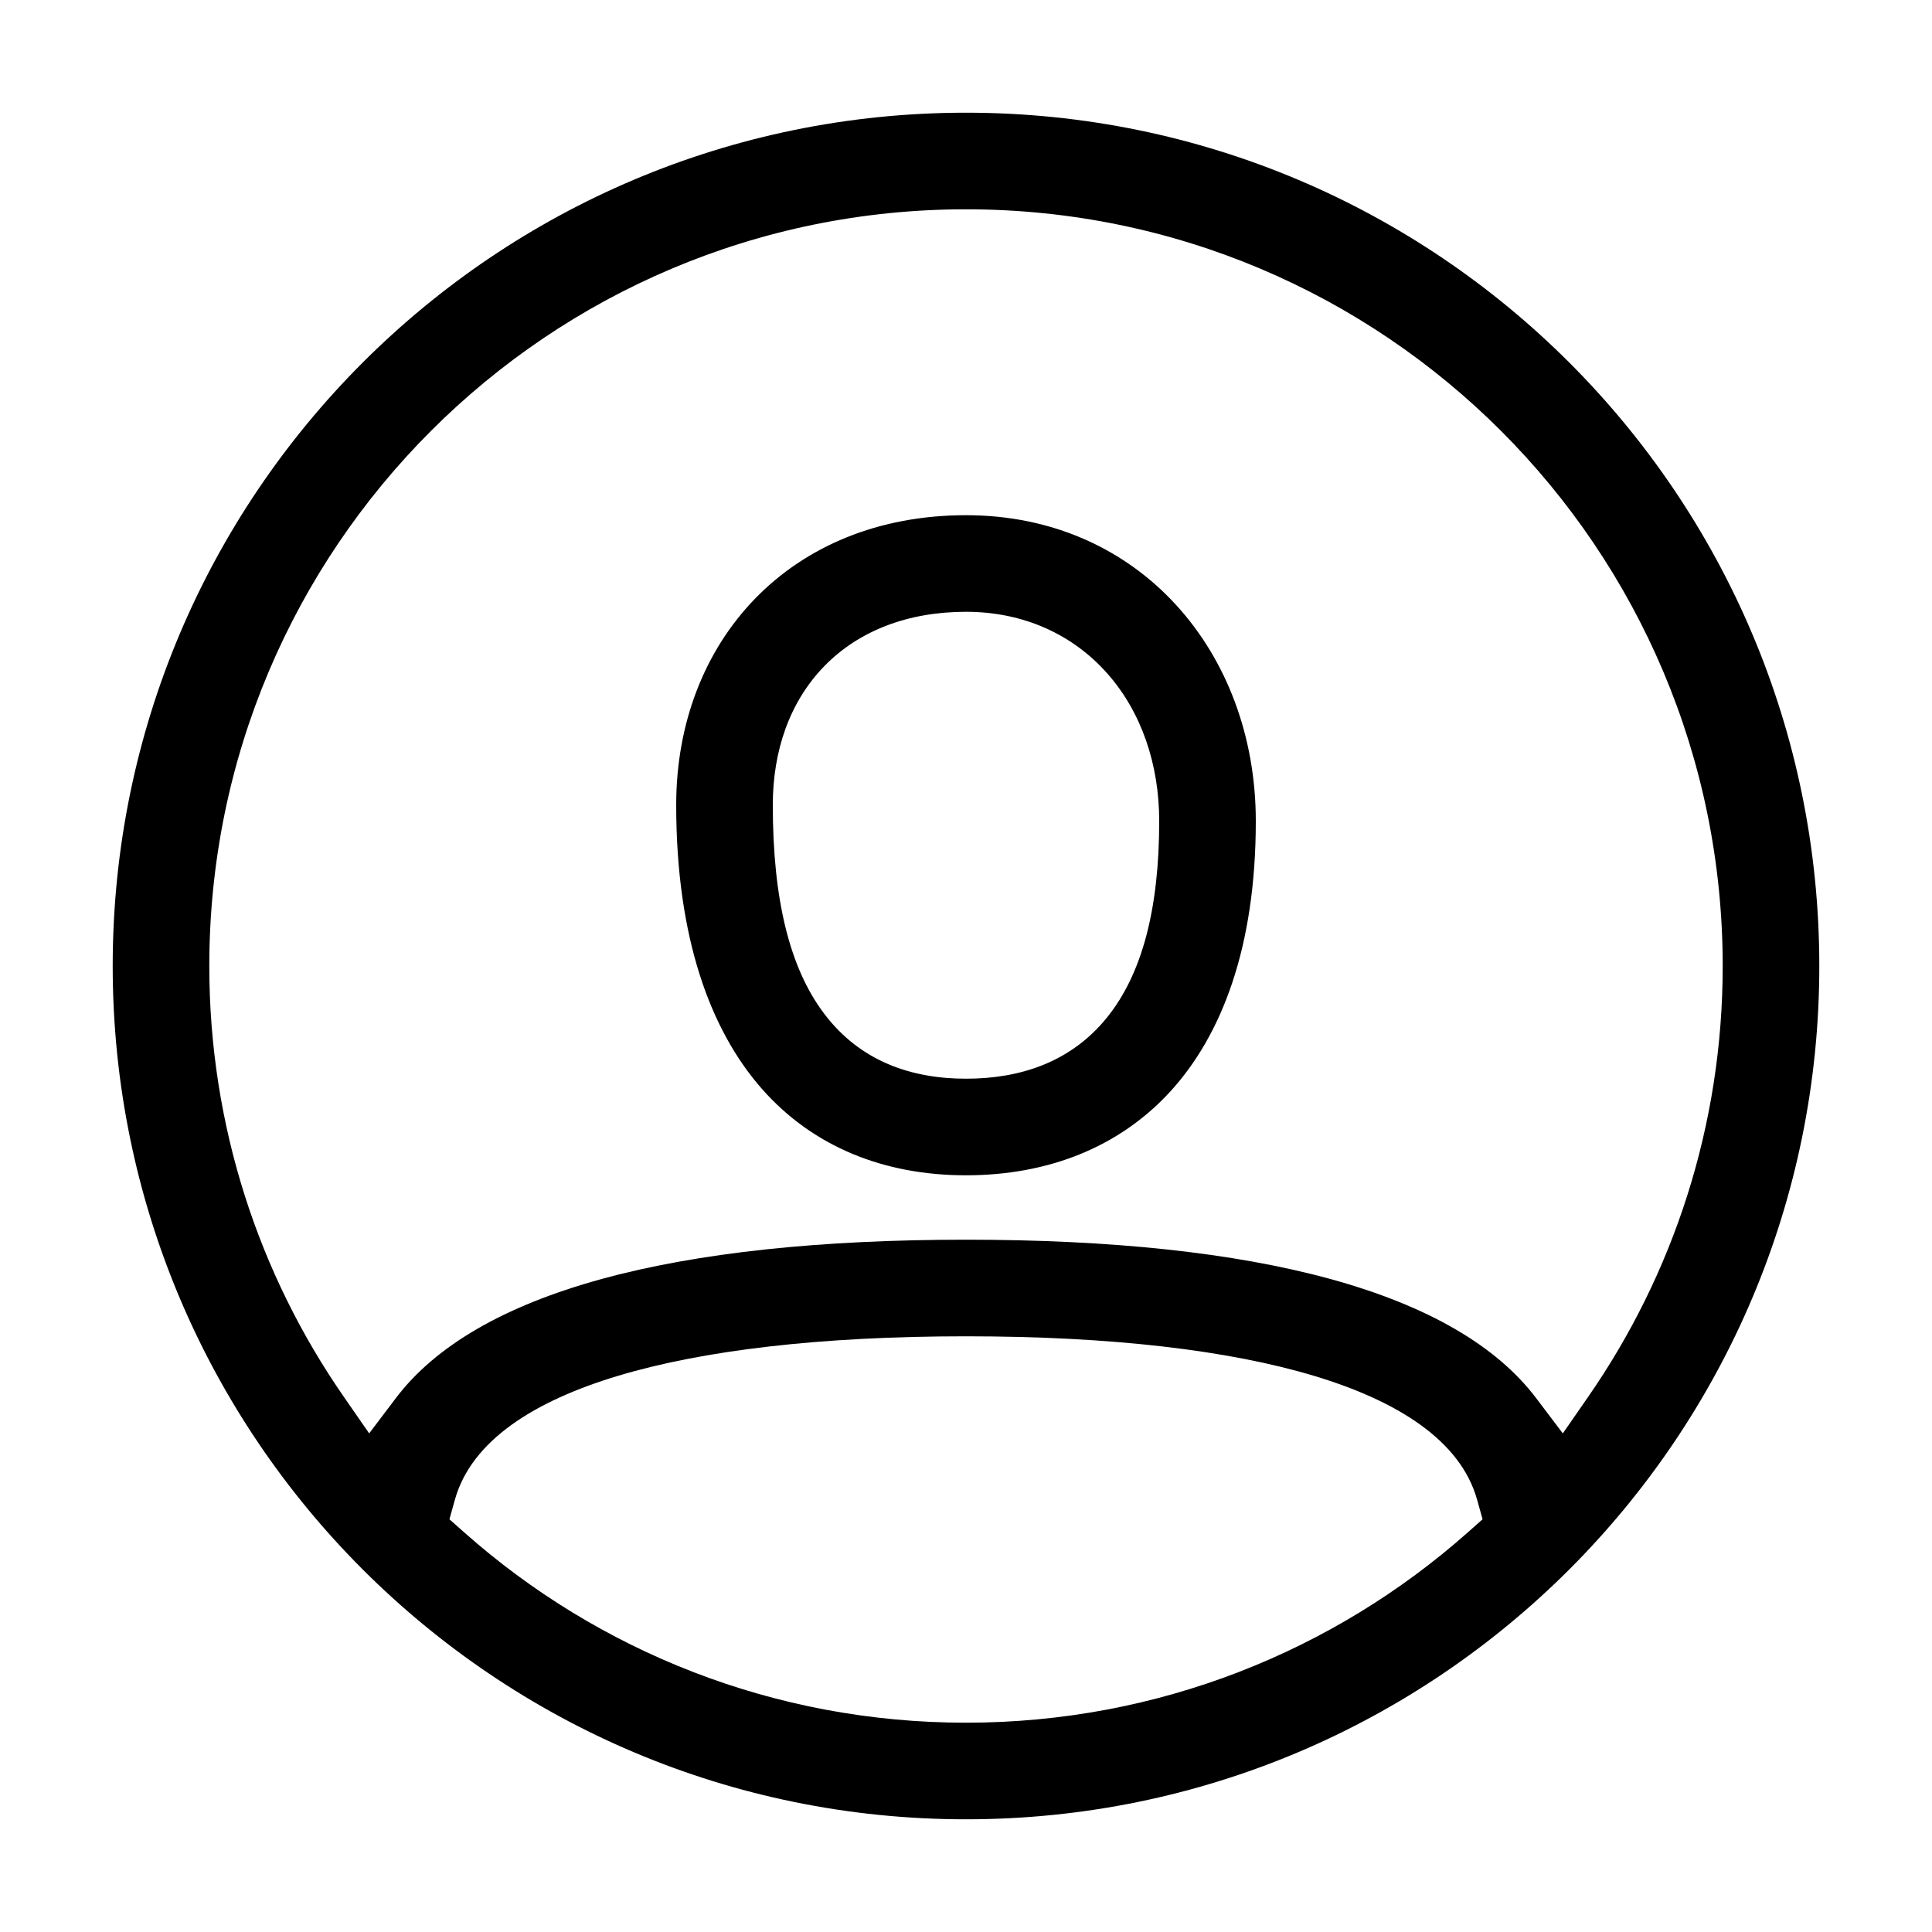 <svg width="24" height="24" viewBox="0 0 24 24" fill="none" xmlns="http://www.w3.org/2000/svg">
<path fill-rule="evenodd" clip-rule="evenodd" d="M19.414 17.806L19.081 17.366C18.592 16.721 17.745 16.224 16.533 15.89C15.325 15.558 13.795 15.4 12 15.4C10.205 15.4 8.675 15.558 7.467 15.89C6.255 16.224 5.408 16.721 4.919 17.366L4.586 17.806L4.272 17.353C3.218 15.834 2.6 13.988 2.6 12C2.6 6.809 6.809 2.6 12 2.6C17.192 2.6 21.4 6.809 21.4 12C21.4 13.988 20.782 15.834 19.728 17.353L19.414 17.806ZM17.965 18.74L17.965 18.74L18.35 18.633L17.965 18.74ZM18.23 19.039L18.417 18.873L18.35 18.633C18.144 17.89 17.352 17.401 16.326 17.092C15.266 16.773 13.805 16.6 12 16.6C10.195 16.6 8.734 16.773 7.674 17.092C6.648 17.401 5.856 17.89 5.65 18.633L5.583 18.873L5.77 19.039C7.428 20.508 9.611 21.4 12 21.4C14.389 21.4 16.572 20.508 18.23 19.039ZM6.035 18.74L5.65 18.633L6.035 18.74L6.035 18.74ZM1.4 12C1.4 17.854 6.146 22.6 12 22.6C17.854 22.6 22.6 17.854 22.6 12C22.6 6.146 17.854 1.4 12 1.4C6.146 1.4 1.4 6.146 1.4 12ZM9.461 13.522C10.095 14.244 10.978 14.6 12 14.6C13.015 14.6 13.901 14.254 14.537 13.56C15.175 12.863 15.6 11.769 15.6 10.2C15.6 8.107 14.16 6.4 12 6.4C9.812 6.4 8.4 7.965 8.4 10C8.4 11.648 8.823 12.794 9.461 13.522ZM10.238 12.592C9.808 12.024 9.6 11.169 9.6 10C9.6 9.325 9.81 8.718 10.238 8.277C10.668 7.835 11.278 7.6 12 7.6C12.719 7.6 13.329 7.884 13.756 8.367C14.178 8.844 14.4 9.493 14.4 10.2C14.4 11.29 14.188 12.098 13.753 12.638C13.303 13.196 12.672 13.4 12 13.4C11.32 13.4 10.685 13.184 10.238 12.592Z" fill="black"/>
</svg>
